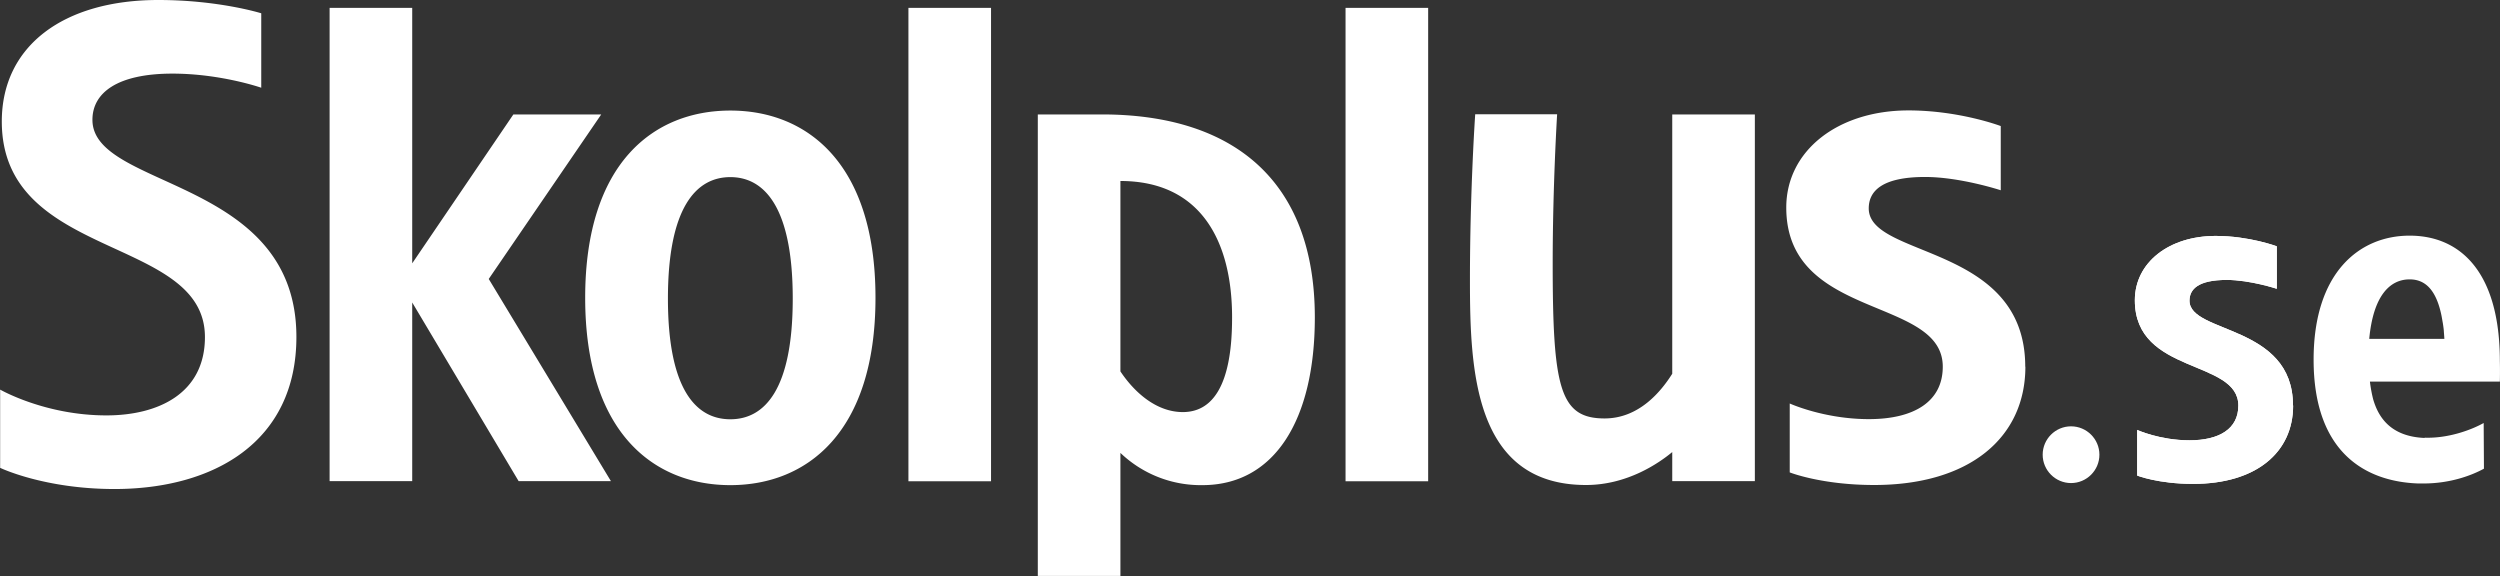 
<svg xmlns="http://www.w3.org/2000/svg" viewBox="0 0 180.67 41.63" xmlns:v="https://vecta.io/nano"><rect x="0" y="0" width="180.67" height="41.63" fill="#333333" stroke="none"/><g fill="#fff"><path d="M0 28.15s3.24 1.87 7.69 1.87c3.75 0 7.12-1.59 7.12-5.66 0-7.37-14.68-5.5-14.68-15.58C.13 3.28 4.64 0 11.44 0c4.38 0 7.44.96 7.44.96v5.38s-2.92-1.02-6.42-1.02c-3.94 0-5.78 1.36-5.78 3.34 0 5.04 14.74 4.13 14.74 15.69 0 7.59-5.97 10.99-13.15 10.99-5.08 0-8.26-1.53-8.26-1.53v-5.66zM23.82.57h5.97v18.46L37.1 8.27h6.35l-8.13 11.89 8.83 14.61h-6.67l-7.69-12.91v12.91h-5.97V.57zm28.96 7.42c5.53 0 10.49 3.79 10.49 13.53s-4.96 13.54-10.49 13.54-10.49-3.79-10.49-13.54S47.25 7.99 52.78 7.99zm0 22.31c2.48 0 4.51-2.15 4.51-8.72s-2.03-8.78-4.51-8.78-4.51 2.21-4.51 8.78 2.03 8.72 4.51 8.72zM65.65.57h5.97v34.21h-5.97V.57zm15.32 32.16v8.89H75V8.27h4.64c9.4 0 15.38 4.7 15.38 14.67 0 7.42-2.92 12.12-8.13 12.12a8.4 8.4 0 0 1-5.91-2.32zm0-19.65v13.76c1.02 1.53 2.61 2.94 4.51 2.94 3.24 0 3.56-4.36 3.56-6.85 0-5.44-2.22-9.85-8.07-9.85zM97.24.57h5.97v34.21h-5.97V.57zm15.29 7.7s-.32 5.15-.32 10.76c0 9 .51 11.21 3.75 11.21 2.48 0 4.07-1.93 4.89-3.23V8.27h5.97v26.5h-5.97v-2.1c-.95.79-3.24 2.38-6.23 2.38-8.13 0-8.39-8.38-8.39-14.84s.38-11.95.38-11.95h5.91zm33.84 18.23c0 5.1-4 8.55-10.93 8.55-3.81 0-6.1-.91-6.1-.91v-4.98s2.48 1.13 5.72 1.13 5.34-1.25 5.34-3.79c0-5.1-11.31-3.34-11.31-11.5 0-4.13 3.75-7.02 8.83-7.02 3.69 0 6.67 1.13 6.67 1.13v4.64s-2.92-.96-5.47-.96c-3.11 0-4.07 1.02-4.07 2.27 0 3.62 11.31 2.55 11.31 11.44z"/><use href="#B"/><path d="M149.67,34.91c1.13,0,2.05-.92,2.05-2.05s-.92-2.05-2.05-2.05-2.05.92-2.05,2.05.92,2.05,2.05,2.05Z" fill-rule="evenodd"/><use href="#B"/><path d="M175.22 31.63c1.66.06 3.32-.53 4.27-1.06l.02 3.3c-.89.49-2.44 1.07-4.36 1.07h-.39c-3.75-.13-7.56-2.18-7.56-8.95 0-6.26 3.28-8.96 6.94-8.96s6.52 2.62 6.52 9.07c0 0 .02.65 0 1.48h-9.39a9.86 9.86 0 0 0 .23 1.26c.38 1.33 1.28 2.71 3.73 2.81zm1.43-7.13c-.01-.22-.03-.41-.04-.59s-.07-.55-.07-.55l-.09-.51c-.38-1.9-1.18-2.66-2.31-2.66-1.43 0-2.63 1.18-2.92 4.3h5.43z"/></g><defs ><path id="B" d="M165.72,29.31c0,3.37-2.65,5.66-7.23,5.66-2.52,0-4.04-.6-4.04-.6v-3.3s1.64.75,3.78.75,3.53-.82,3.53-2.51c0-3.37-7.48-2.21-7.48-7.61,0-2.74,2.48-4.65,5.84-4.65,2.44,0,4.42.75,4.42.75v3.07s-1.93-.64-3.62-.64c-2.06,0-2.69.67-2.69,1.5,0,2.4,7.48,1.69,7.48,7.57Z"/></defs></svg>